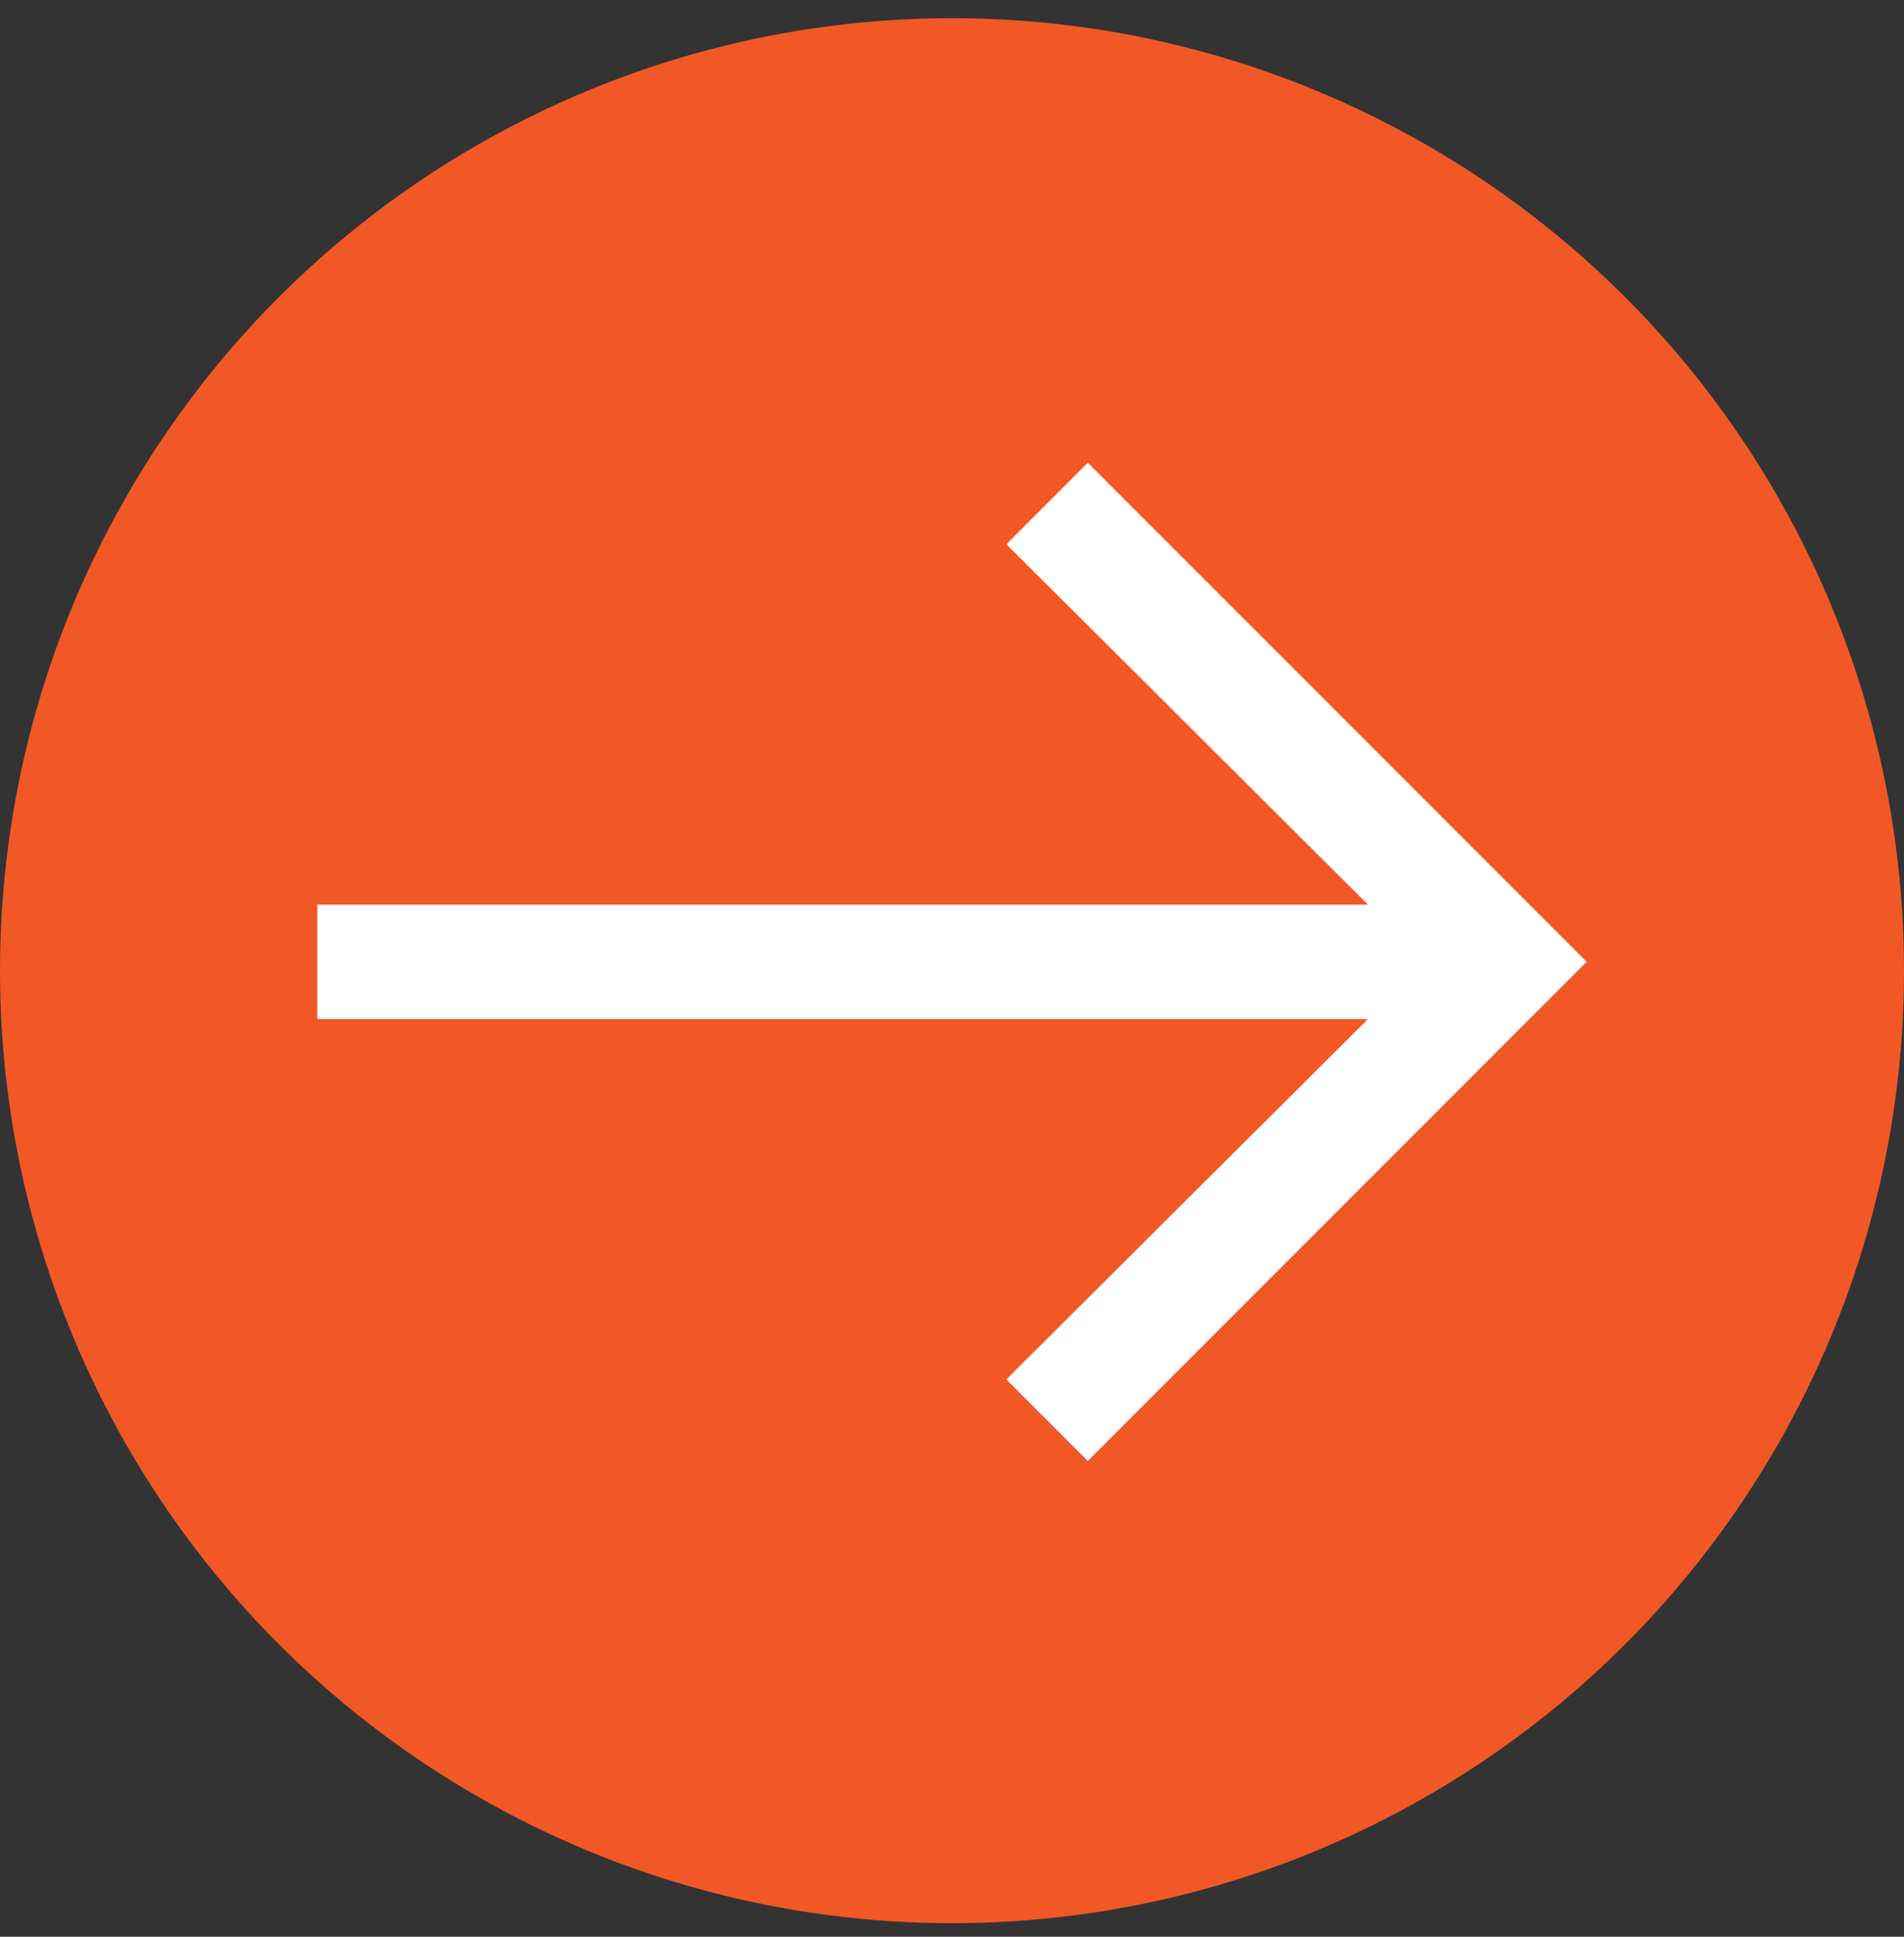 <?xml version="1.0" encoding="UTF-8"?> <svg xmlns="http://www.w3.org/2000/svg" width="60" height="61" viewBox="0 0 60 61" fill="none"><rect x="0" y="0" width="60" height="61" fill="#333333" stroke="none"/> <circle cx="30" cy="30.573" r="30" fill="#F25826"></circle> <path d="M10 32.096L43.108 32.096L31.712 43.447L34.279 46.015L50 30.294L34.279 14.573L31.712 17.141L43.108 28.492L10 28.492L10 32.096Z" fill="white"></path> </svg> 